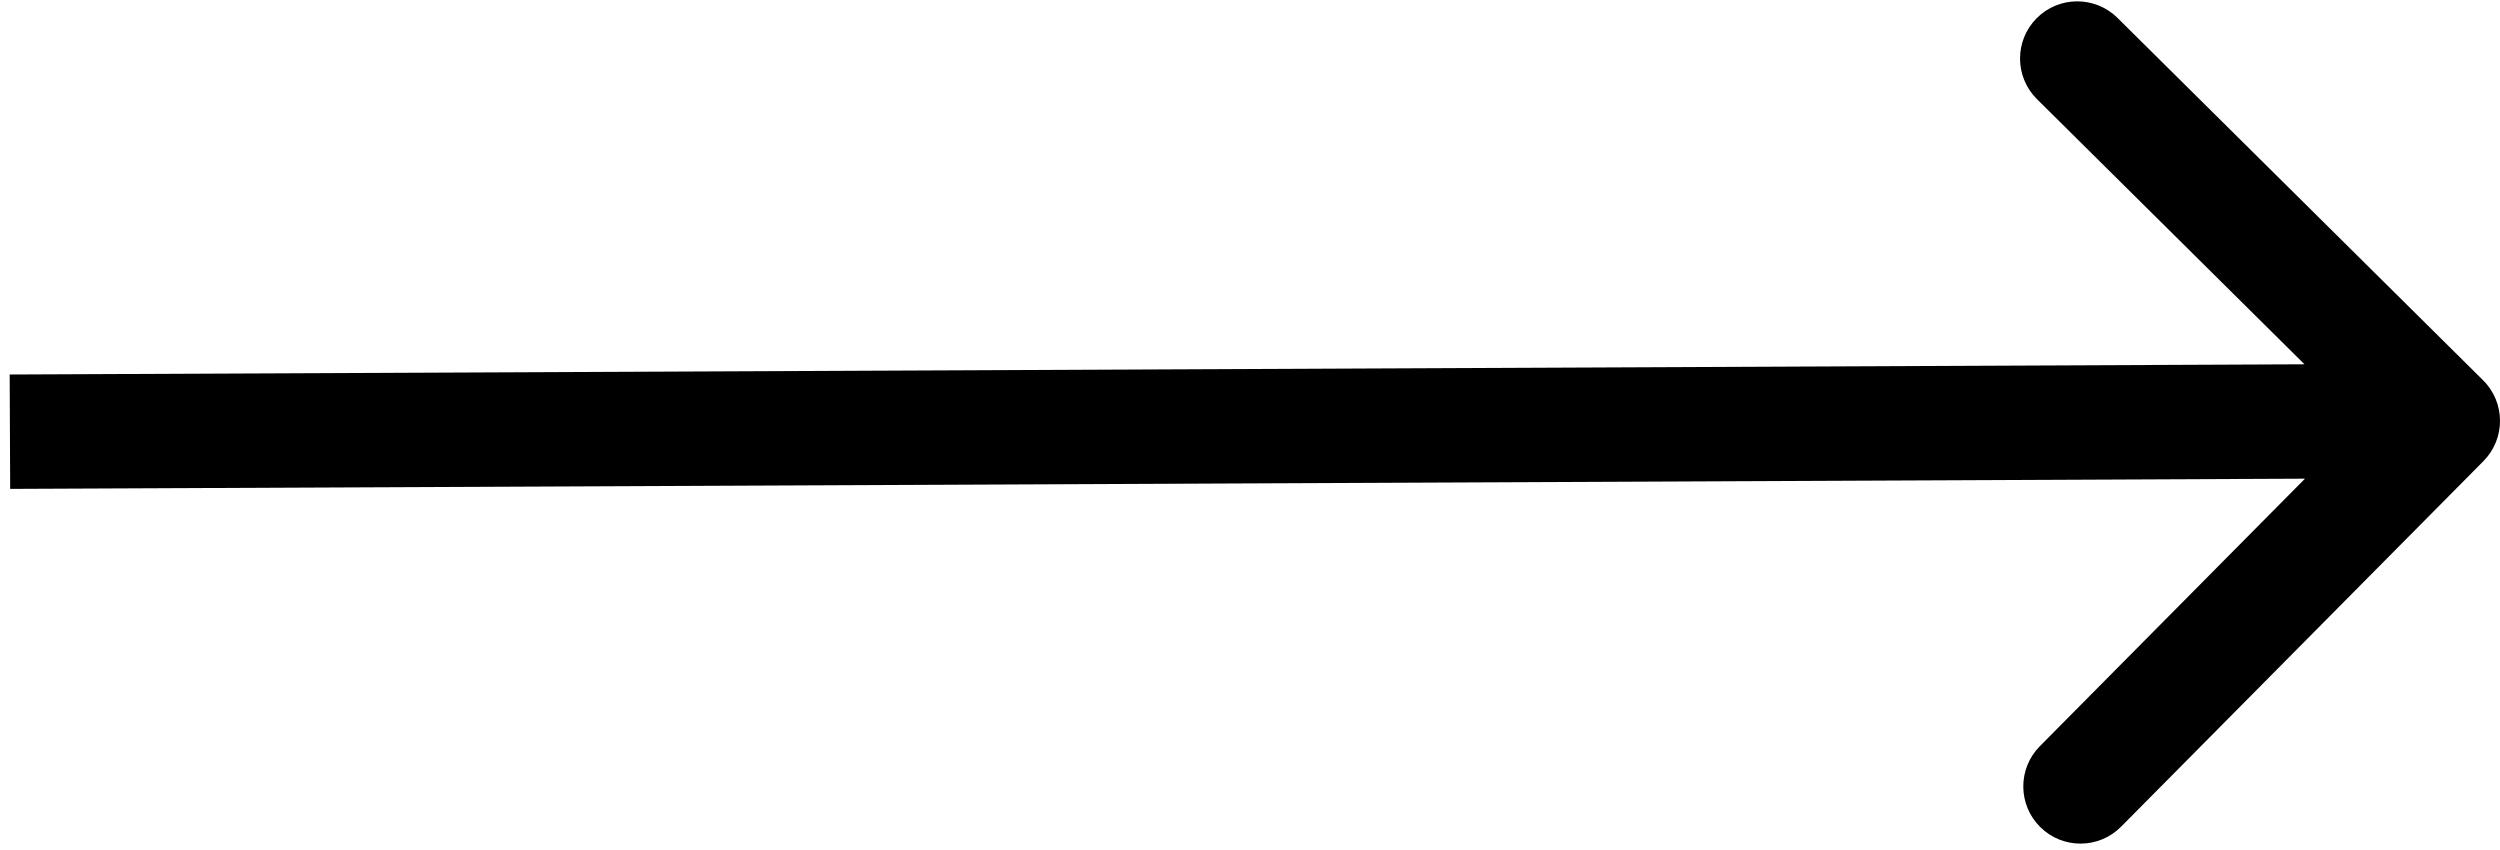 <?xml version="1.0" encoding="UTF-8"?> <svg xmlns="http://www.w3.org/2000/svg" width="153" height="52" viewBox="0 0 153 52" fill="none"> <path d="M151.986 28.221C153.347 26.848 153.337 24.632 151.964 23.271L129.591 1.096C128.218 -0.264 126.002 -0.254 124.641 1.118C123.28 2.491 123.29 4.707 124.663 6.068L144.55 25.779L124.84 45.666C123.479 47.039 123.489 49.255 124.862 50.615C126.235 51.976 128.451 51.966 129.811 50.593L151.986 28.221ZM0.623 29.92L149.516 29.257L149.484 22.257L0.592 22.92L0.623 29.92Z" fill="black"></path> </svg> 